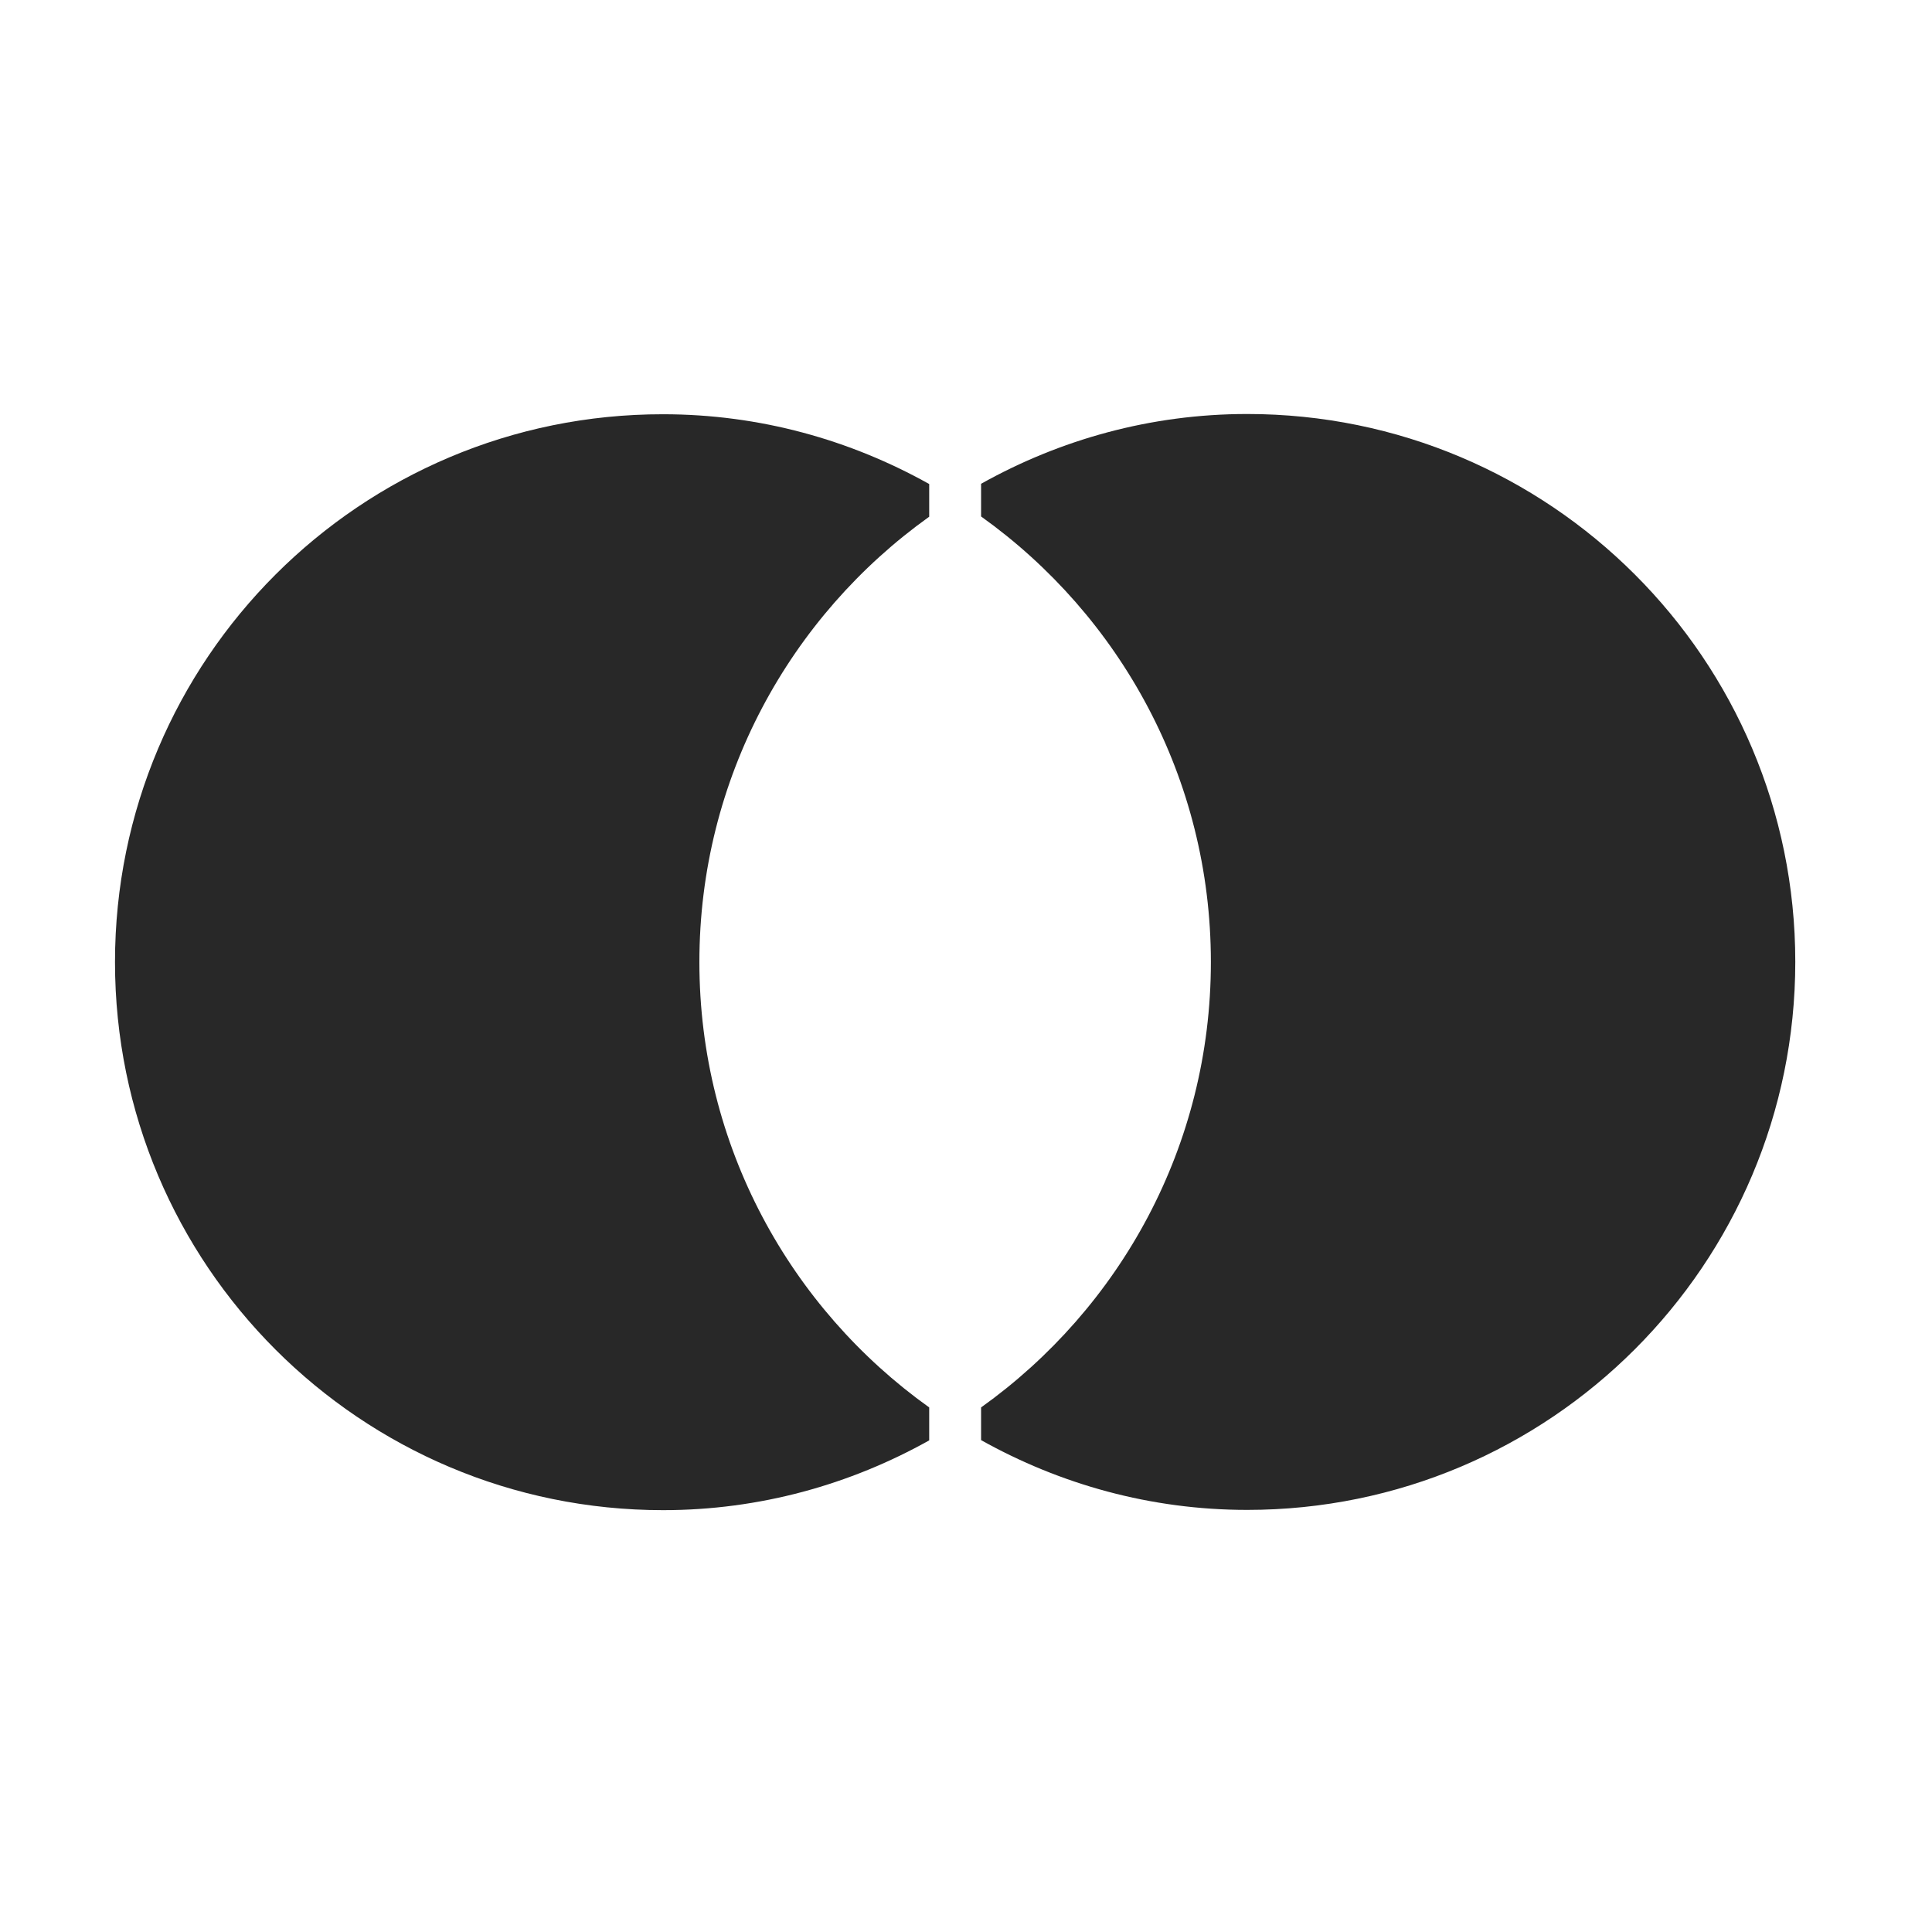 <svg width="84" height="84" viewBox="0 0 84 84" fill="none" xmlns="http://www.w3.org/2000/svg">
<path d="M40.4 61.193C34.355 56.874 30.408 49.814 30.408 41.829C30.408 33.845 34.355 26.785 40.4 22.466V21.045C36.972 19.128 33.036 18.011 28.829 18.011C15.669 18 5 28.669 5 41.829C5 54.99 15.669 65.659 28.829 65.659C33.036 65.659 36.972 64.542 40.4 62.625V61.204V61.193Z" fill="#282828"/>
<path d="M54.226 18C50.02 18 46.084 19.116 42.656 21.034V22.455C48.7 26.774 52.647 33.834 52.647 41.829C52.647 49.825 48.7 56.874 42.656 61.193V62.614C46.084 64.531 50.02 65.648 54.226 65.648C67.387 65.648 78.056 54.979 78.056 41.818C78.056 28.657 67.387 18 54.226 18Z" fill="#282828"/>
</svg>
